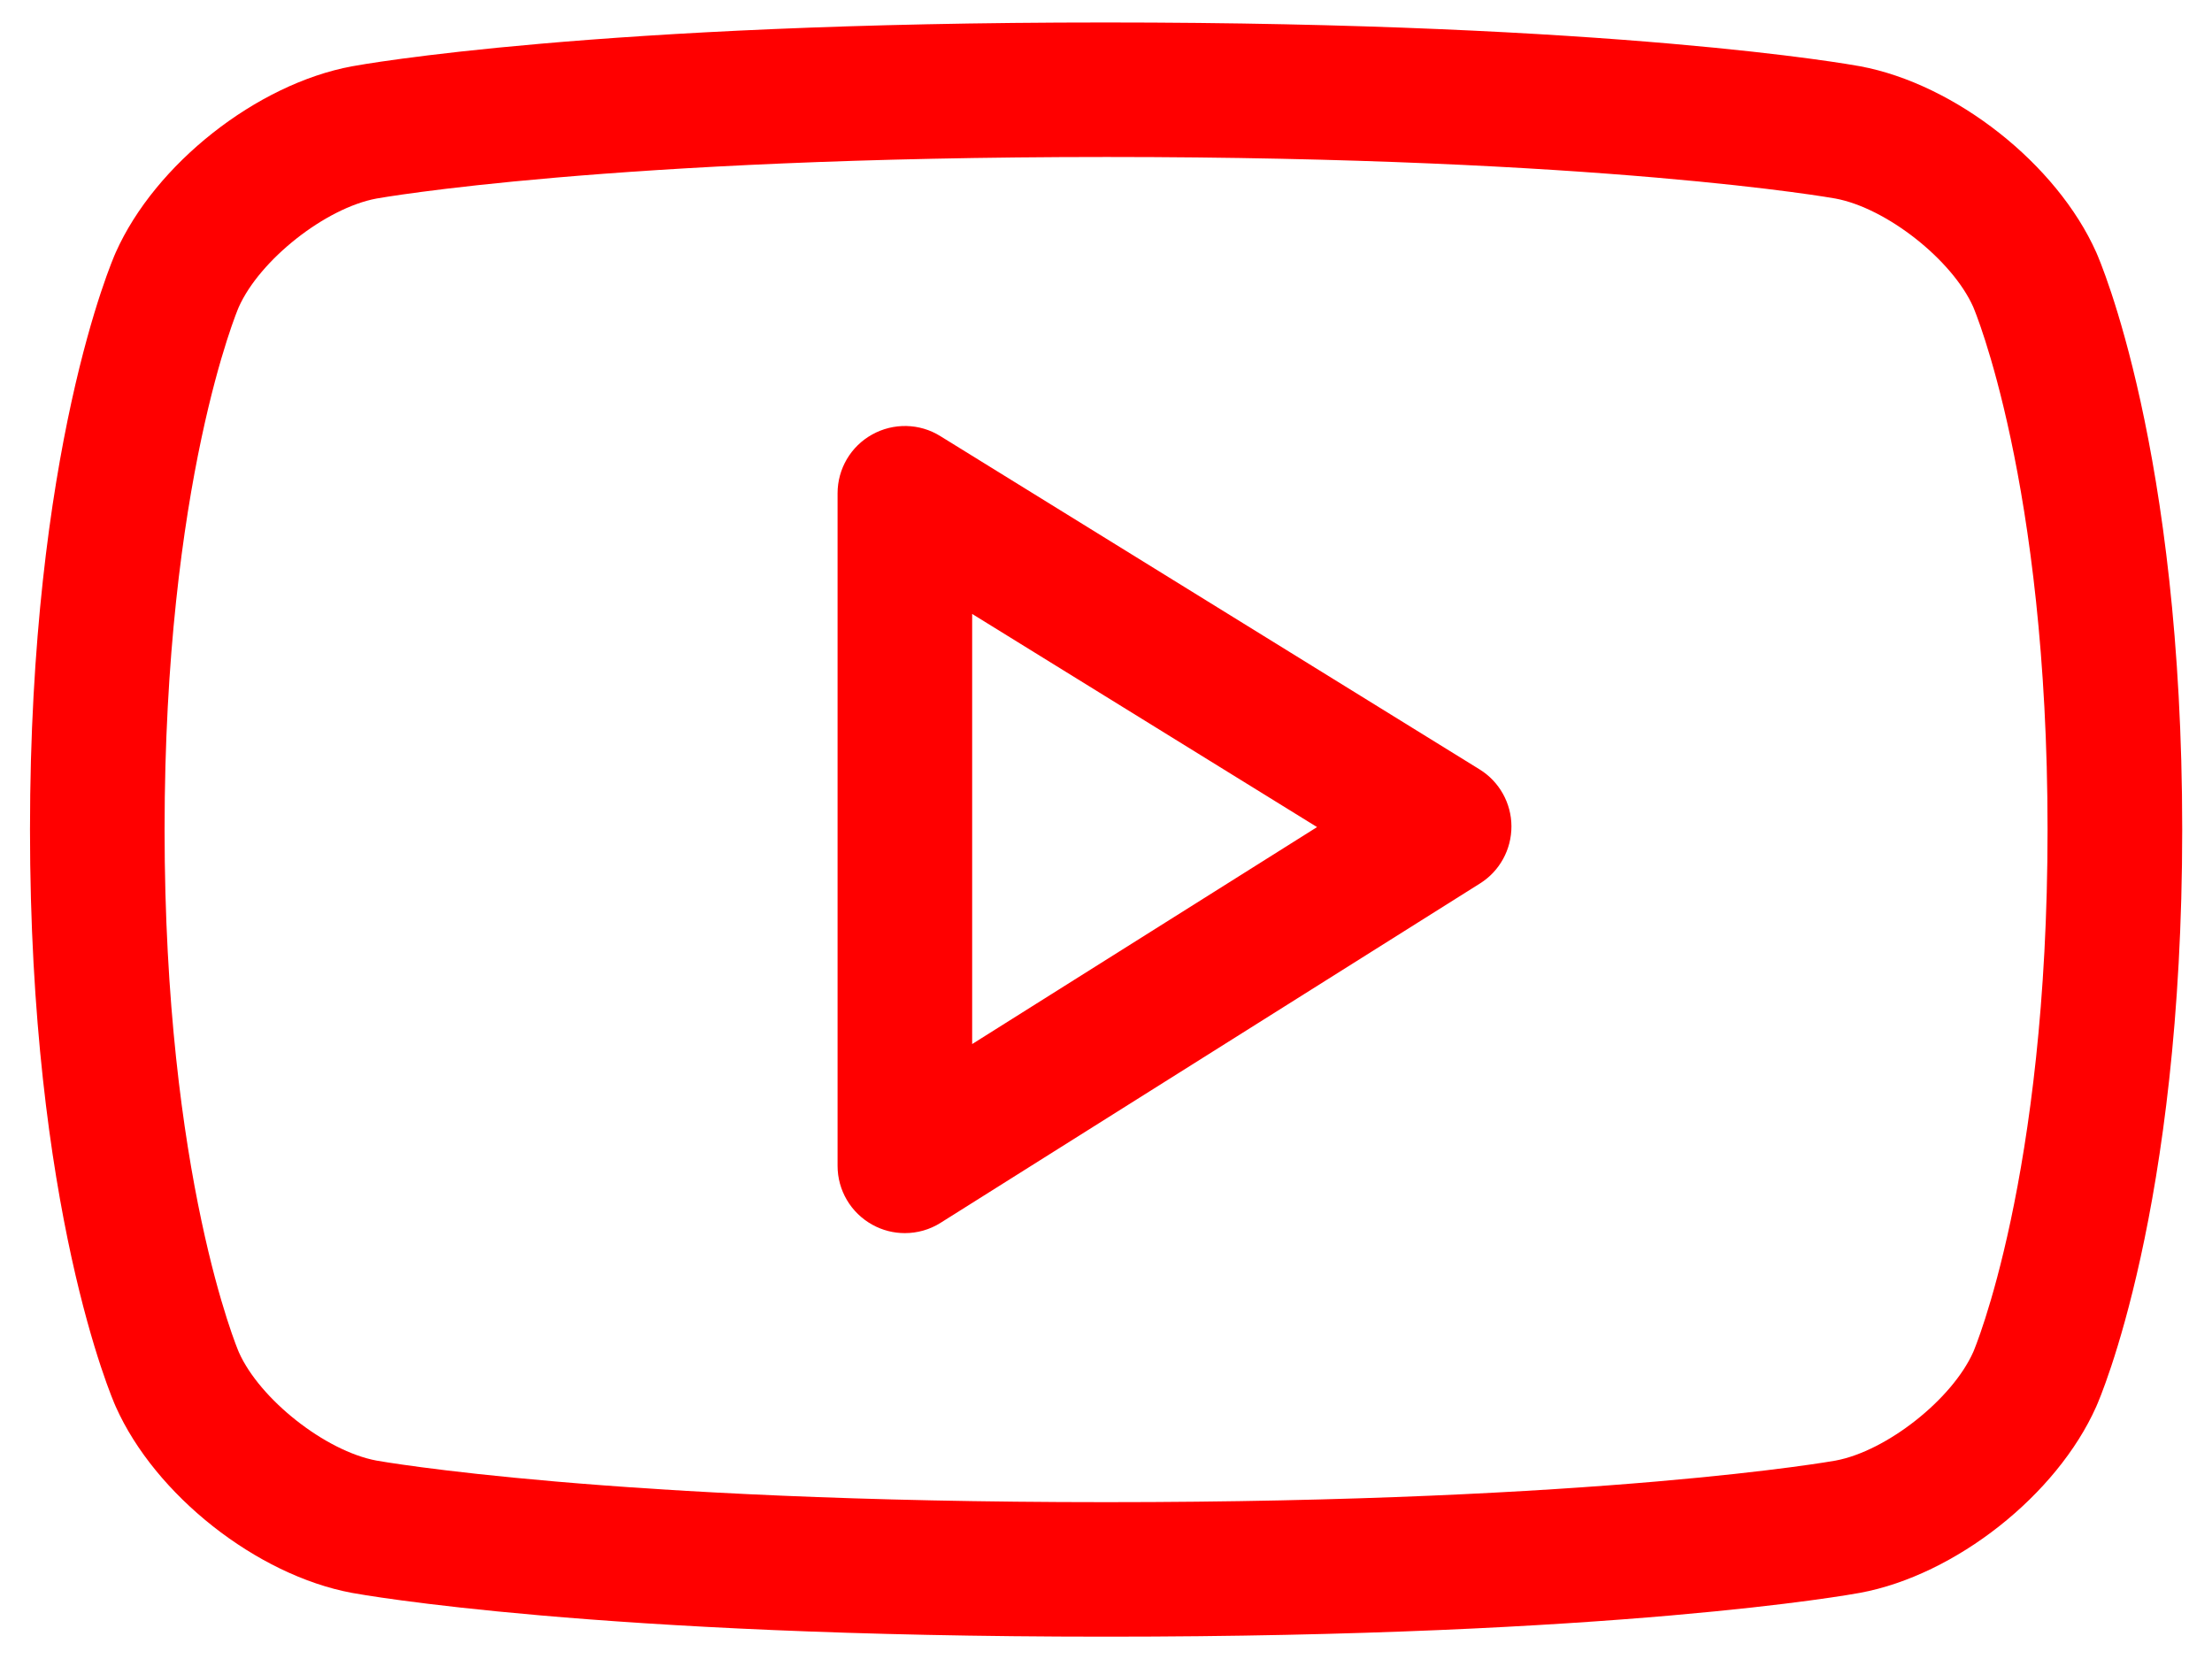 <?xml version="1.0" encoding="UTF-8" standalone="no"?>
<!-- Uploaded to: SVG Repo, www.svgrepo.com, Generator: SVG Repo Mixer Tools -->

<svg
   fill="#000000"
   width="800"
   height="600"
   viewBox="0 -4 32 24"
   preserveAspectRatio="xMidYMid"
   version="1.1"
   id="svg4"
   sodipodi:docname="youtube.svg"
   inkscape:version="1.2.2 (732a01da63, 2022-12-09)"
   xml:space="preserve"
   xmlns:inkscape="http://www.inkscape.org/namespaces/inkscape"
   xmlns:sodipodi="http://sodipodi.sourceforge.net/DTD/sodipodi-0.dtd"
   xmlns="http://www.w3.org/2000/svg"
   xmlns:svg="http://www.w3.org/2000/svg"><defs
     id="defs8" /><sodipodi:namedview
     id="namedview6"
     pagecolor="#ffffff"
     bordercolor="#000000"
     borderopacity="0.25"
     inkscape:showpageshadow="2"
     inkscape:pageopacity="0.0"
     inkscape:pagecheckerboard="0"
     inkscape:deskcolor="#d1d1d1"
     showgrid="false"
     inkscape:zoom="0.34625"
     inkscape:cx="297.47292"
     inkscape:cy="609.38628"
     inkscape:window-width="1387"
     inkscape:window-height="1041"
     inkscape:window-x="394"
     inkscape:window-y="67"
     inkscape:window-maximized="0"
     inkscape:current-layer="svg4" /><g
     id="g570"
     transform="matrix(0.973,0,0,0.973,0.433,-3.675)"
     style="fill:#ff0000;fill-opacity:1"><path
       d="m 30.722,20.579 c -0.585,1.315 -2.094,2.506 -3.511,2.769 C 27.066,23.375 23.603,24 16.01,24 H 15.99 C 8.398,24 4.932,23.375 4.788,23.349 3.371,23.085 1.861,21.894 1.275,20.578 1.223,20.461 0.001,17.647 0.001,12 0.001,6.353 1.223,3.538 1.275,3.421 1.861,2.105 3.371,0.915 4.788,0.652 4.932,0.625 8.398,0 15.99,0 23.603,0 27.066,0.625 27.21,0.651 28.628,0.915 30.137,2.105 30.723,3.42 30.775,3.538 32,6.353 32,12 c 0,5.647 -1.225,8.461 -1.278,8.579 z M 28.893,4.23 C 28.581,3.529 27.603,2.759 26.845,2.618 26.813,2.612 23.386,2 16.01,2 8.615,2 5.185,2.612 5.152,2.618 4.394,2.759 3.417,3.529 3.104,4.234 3.094,4.255 2.002,6.829 2.002,12 c 0,5.17 1.092,7.744 1.104,7.77 0.311,0.701 1.288,1.471 2.047,1.612 C 5.185,21.388 8.615,22 15.99,22 h 0.02 c 7.376,0 10.803,-0.612 10.836,-0.618 0.758,-0.141 1.735,-0.911 2.048,-1.616 0.01,-0.022 1.104,-2.596 1.104,-7.766 0,-5.17 -1.094,-7.745 -1.105,-7.77 z M 13.541,17.846 C 13.379,17.949 13.193,18 13.008,18 12.842,18 12.676,17.959 12.525,17.875 12.206,17.699 12.008,17.364 12.008,17 V 7 c 0,-0.363 0.196,-0.697 0.513,-0.873 0.317,-0.177 0.706,-0.169 1.013,0.022 l 8.019,4.956 c 0.293,0.181 0.473,0.501 0.474,0.846 10e-4,0.345 -0.175,0.667 -0.467,0.85 z m 0.468,-9.052 v 6.395 l 5.128,-3.226 z"
       id="path2"
       style="fill:#ff0000;fill-opacity:1" /></g></svg>
